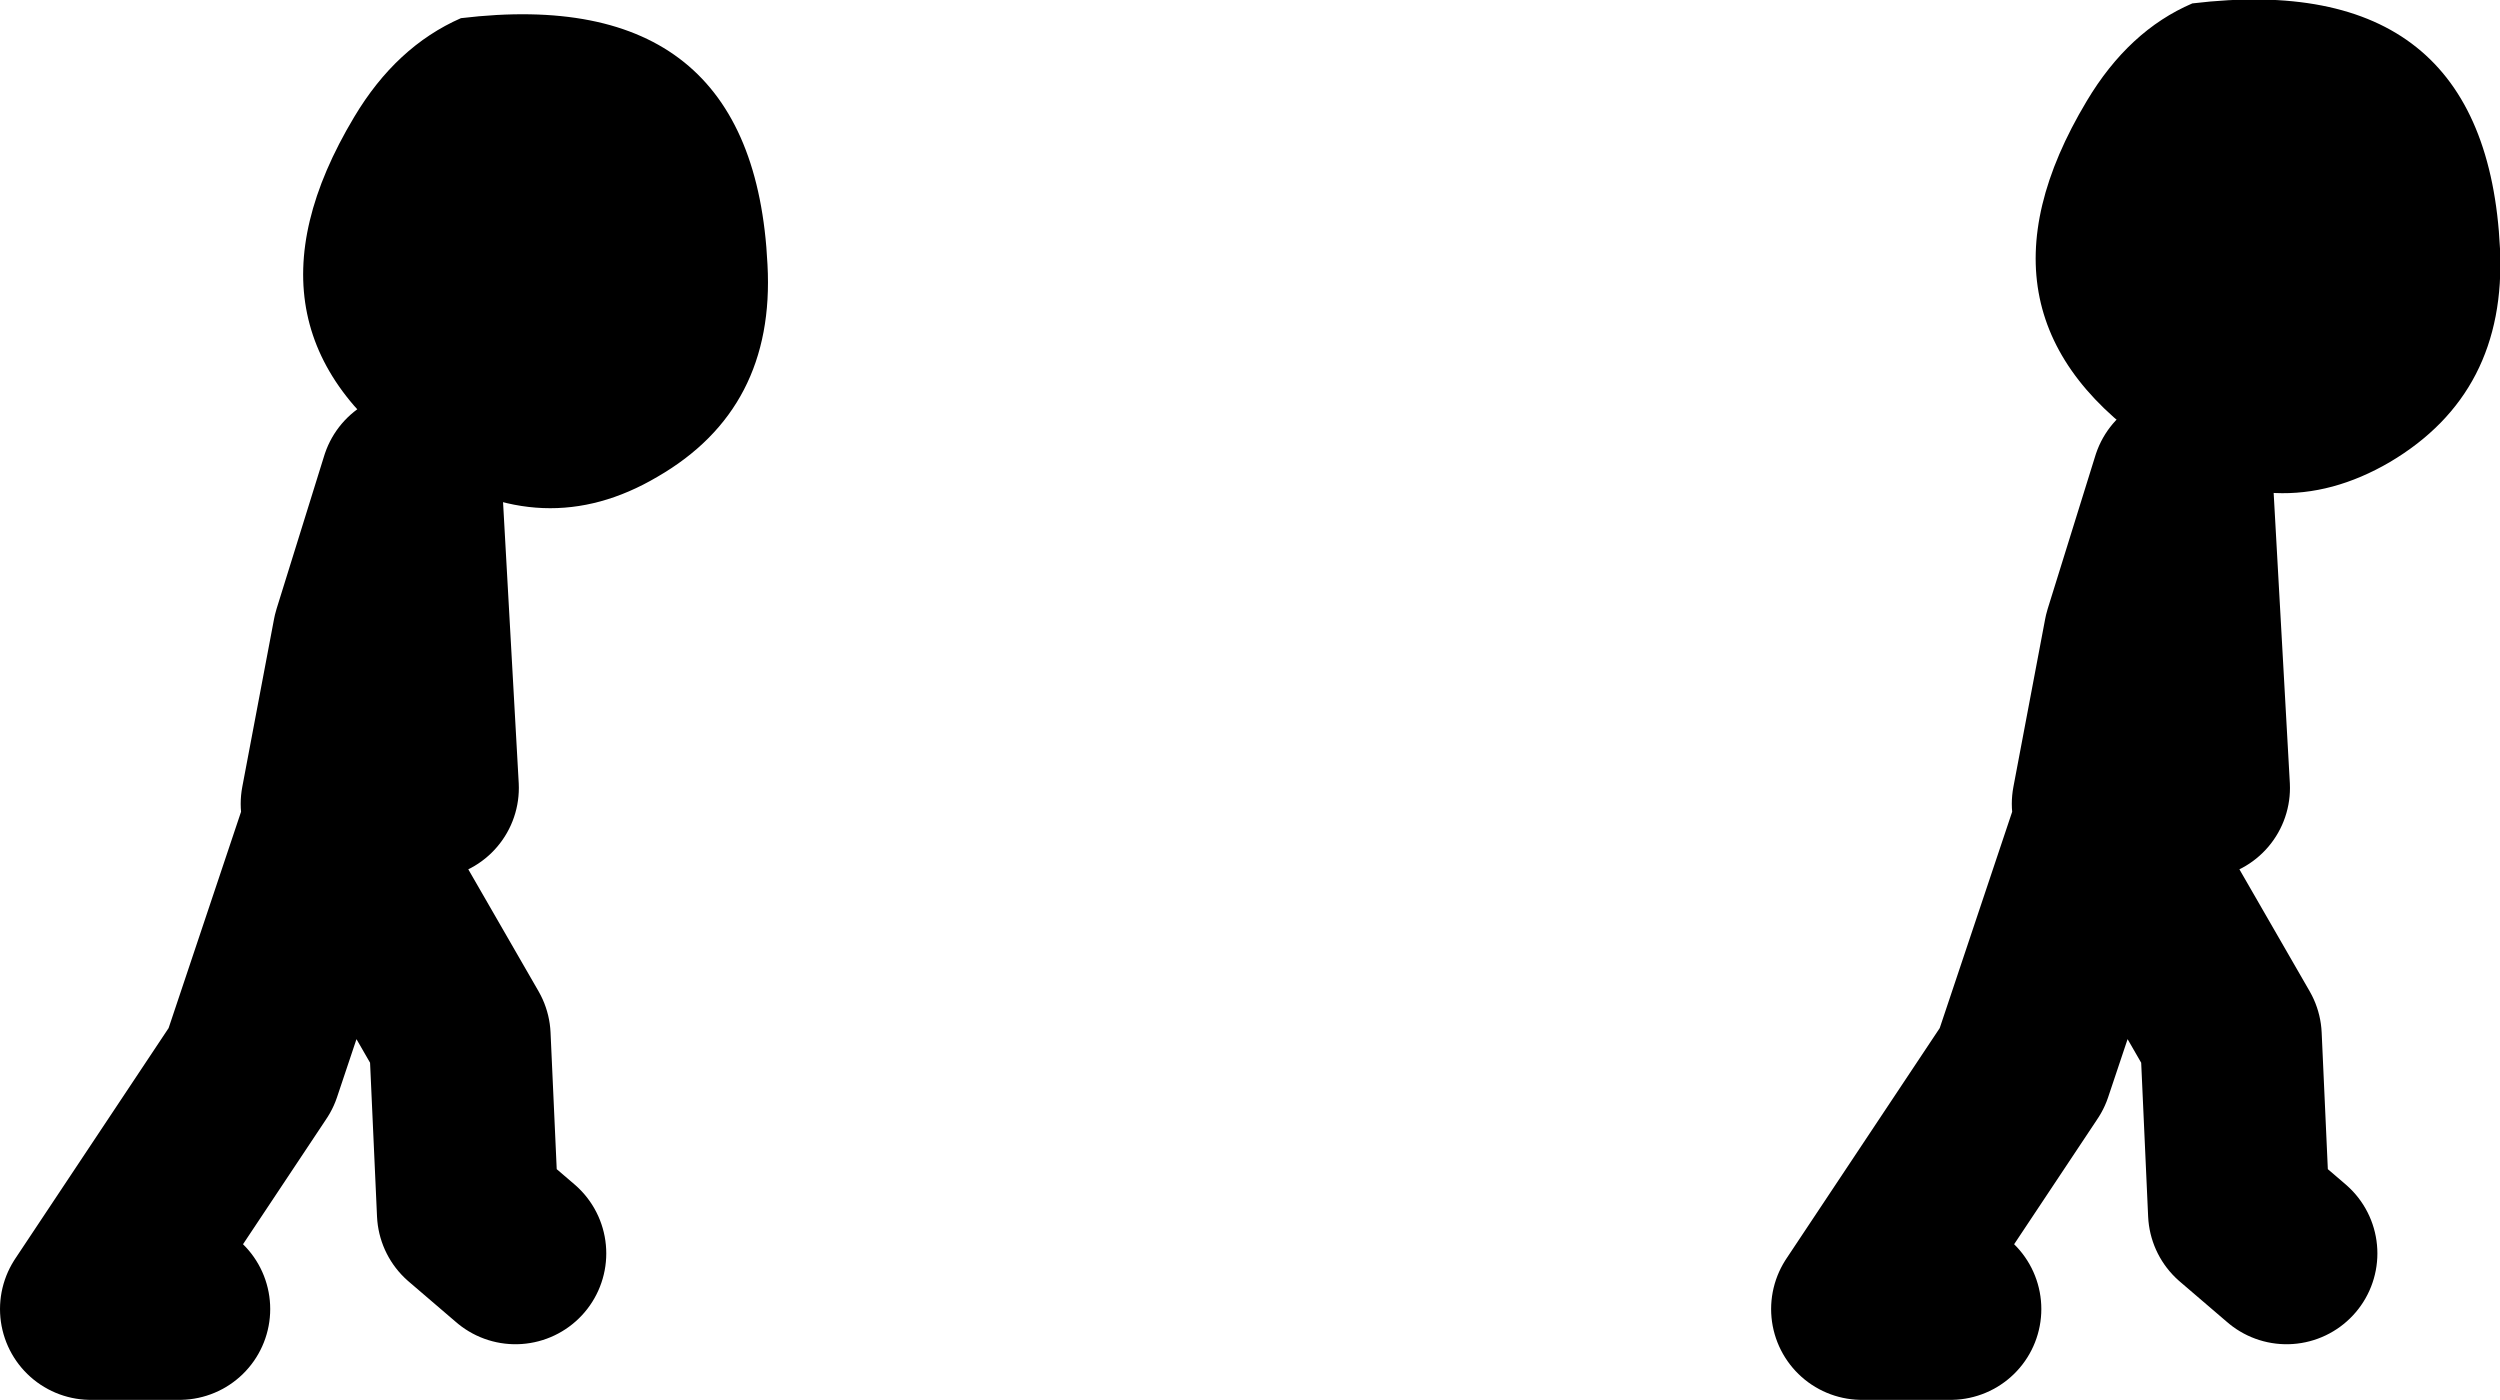 <?xml version="1.0" encoding="UTF-8" standalone="no"?>
<svg xmlns:xlink="http://www.w3.org/1999/xlink" height="61.65px" width="110.1px" xmlns="http://www.w3.org/2000/svg">
  <g transform="matrix(1.0, 0.0, 0.0, 1.0, -90.65, 10.0)">
    <path d="M110.95 -9.2 Q123.85 -10.75 124.45 1.65 124.8 8.0 119.6 11.0 114.6 13.95 109.45 10.6 100.5 4.75 106.25 -4.85 108.1 -7.95 110.95 -9.2 M187.2 -9.85 Q200.15 -11.4 200.75 0.95 201.05 7.3 195.9 10.35 190.85 13.3 185.75 9.9 176.8 4.05 182.55 -5.55 184.4 -8.65 187.2 -9.85" fill="#000000" fill-rule="evenodd" stroke="none"/>
    <path d="M183.25 25.4 L184.65 18.0 186.75 11.25 187.5 24.7 M176.55 47.65 L172.65 47.65 179.7 37.05 183.25 26.45 M183.6 26.45 L188.9 35.65 189.25 43.4 191.35 45.2" fill="none" stroke="#000000" stroke-linecap="round" stroke-linejoin="round" stroke-width="8.0"/>
    <path d="M105.25 25.4 L106.65 18.0 108.75 11.25 109.5 24.7 M98.55 47.65 L94.65 47.65 101.7 37.05 105.25 26.45 M105.6 26.45 L110.9 35.65 111.25 43.4 113.35 45.2" fill="none" stroke="#000000" stroke-linecap="round" stroke-linejoin="round" stroke-width="8.0"/>
  </g>
</svg>
